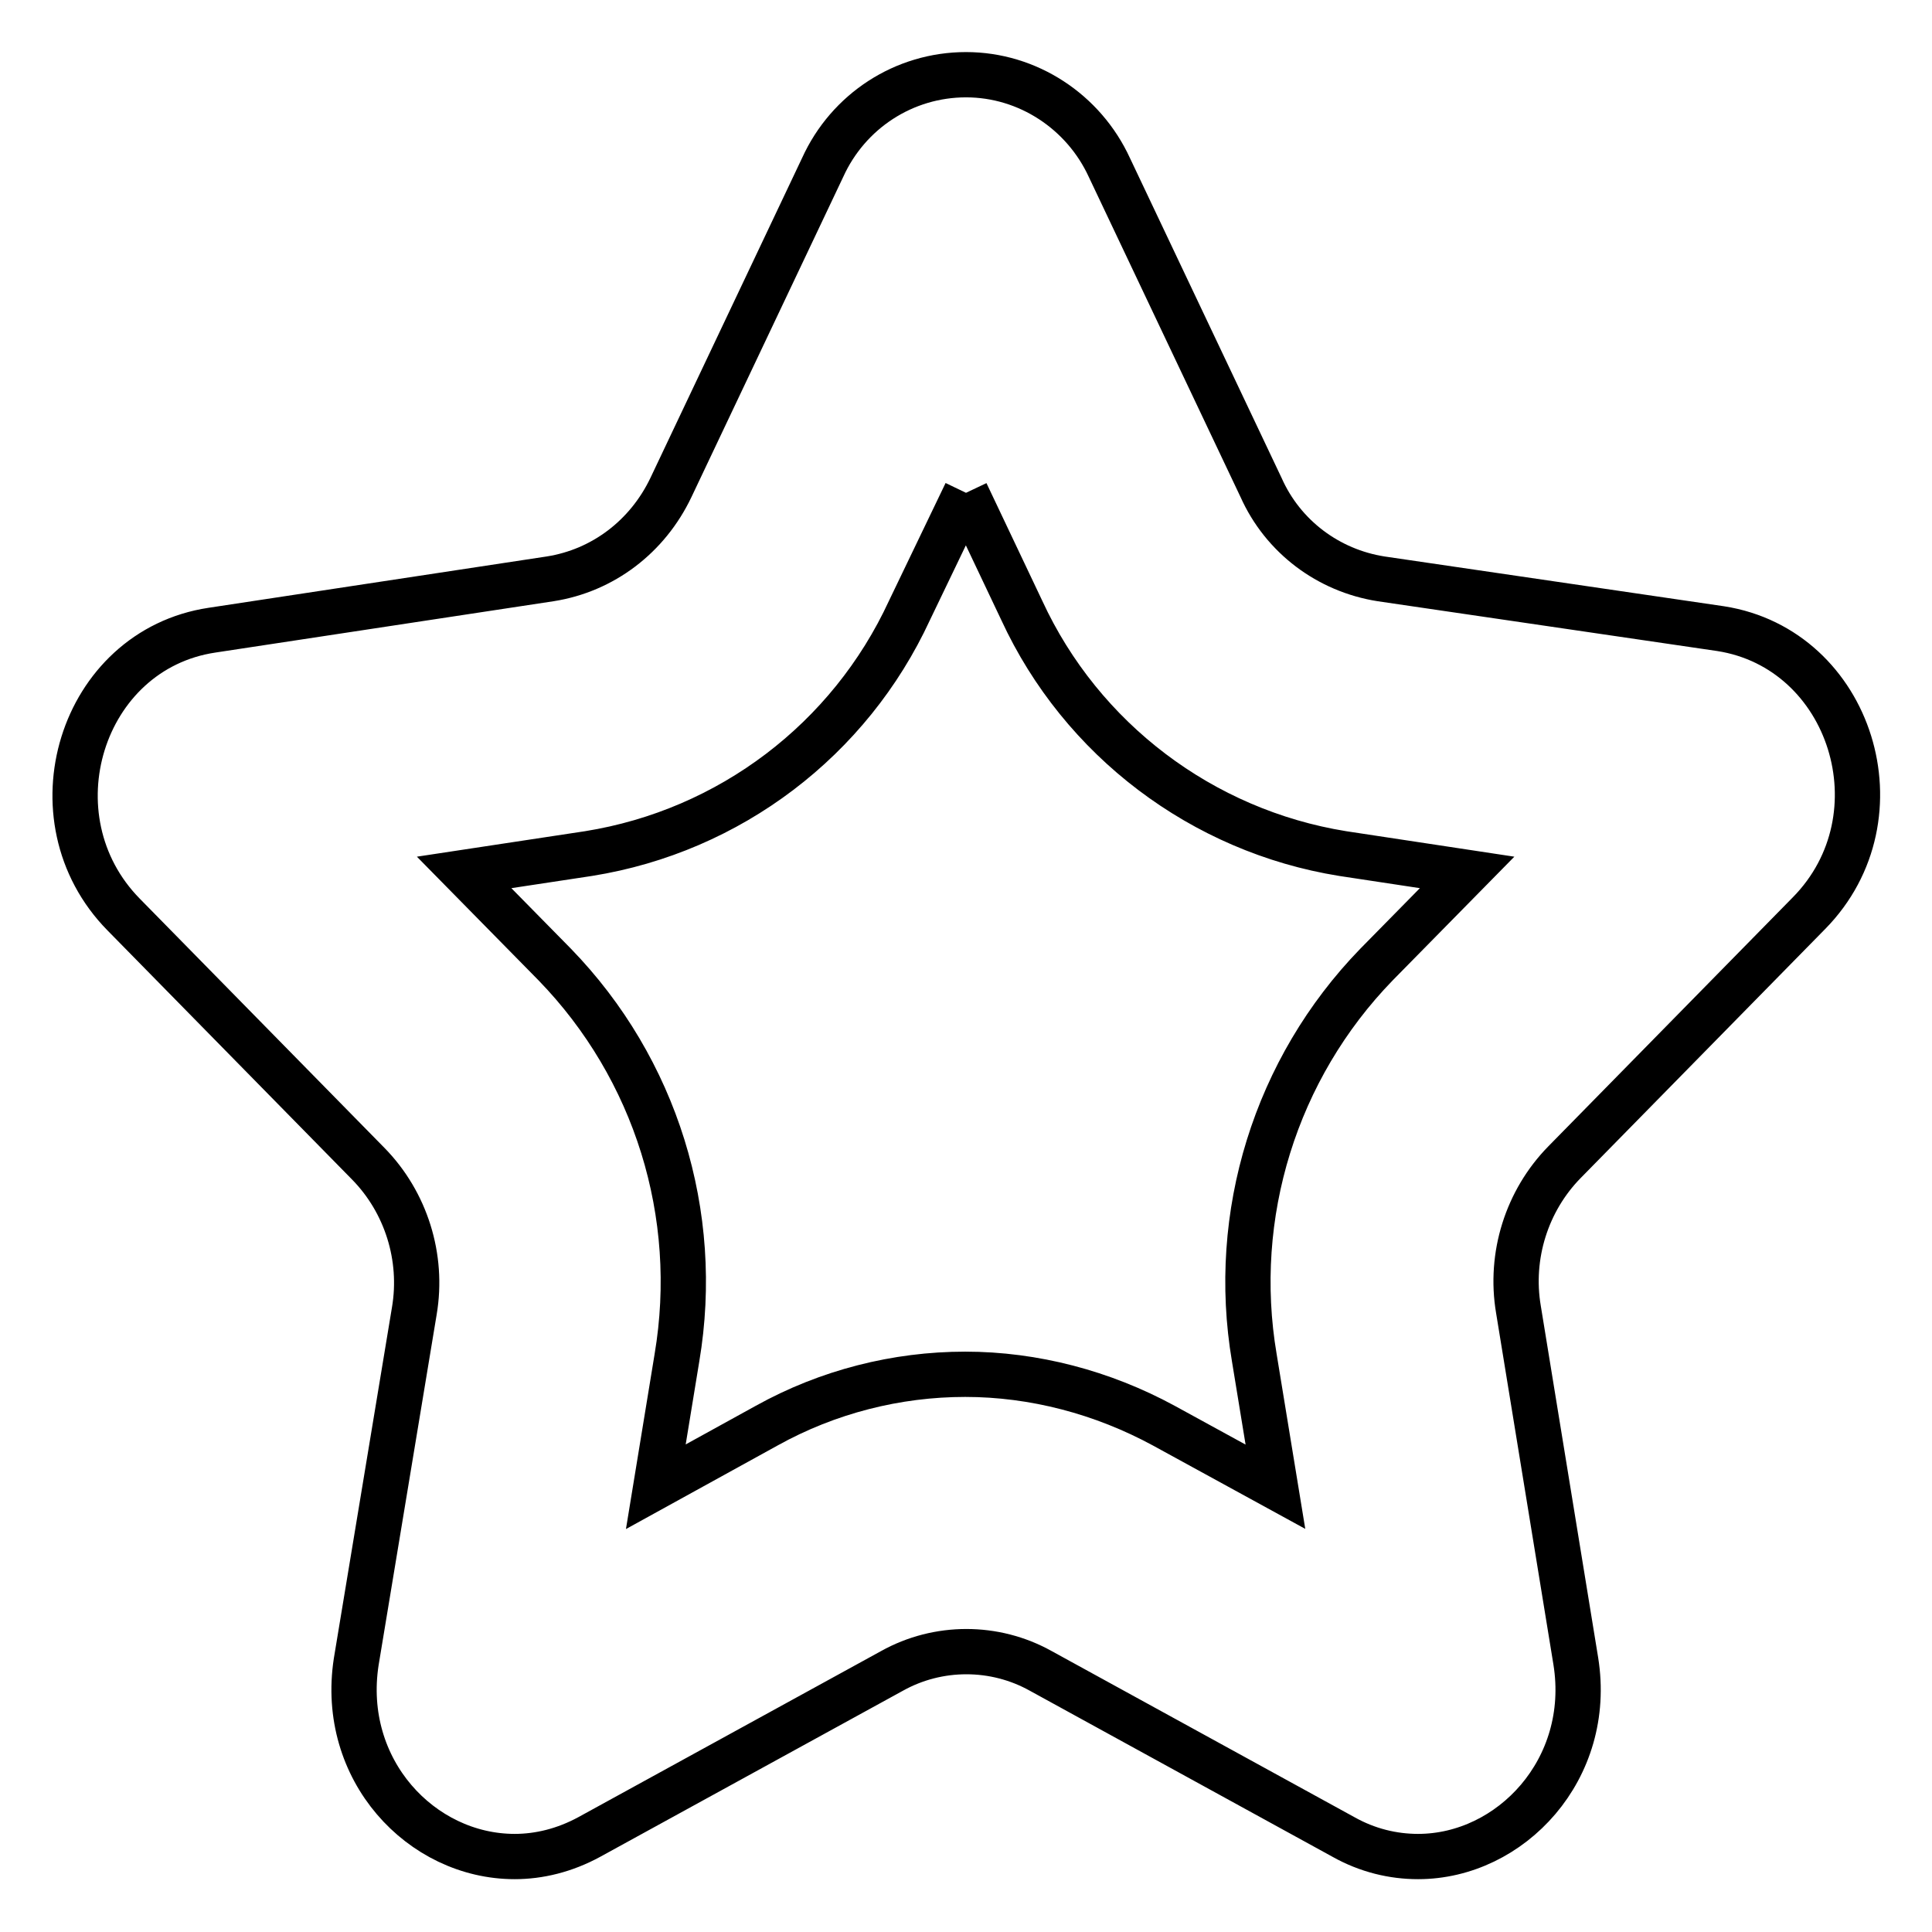 <?xml version="1.0" encoding="utf-8"?>
<!-- Svg Vector Icons : http://www.onlinewebfonts.com/icon -->
<!DOCTYPE svg PUBLIC "-//W3C//DTD SVG 1.1//EN" "http://www.w3.org/Graphics/SVG/1.1/DTD/svg11.dtd">
<svg version="1.1" xmlns="http://www.w3.org/2000/svg" xmlns:xlink="http://www.w3.org/1999/xlink" x="0px" y="0px" viewBox="0 0 256 256" enable-background="new 0 0 256 256" xml:space="preserve">
<g> <path stroke-width="6" fill-opacity="0" stroke="#000000"  d="M128,65.3l7.4,15.6c7.9,17.1,23.9,29.2,42.5,32.2l16.5,2.5l-12,12.2c-13.4,13.8-19.4,33.2-16.2,52.1 l2.8,17.1l-14.8-8.1c-8.1-4.4-17.2-6.8-26.3-6.8c-9.1,0-18.2,2.3-26.3,6.8L86.9,197l2.8-17.1c3.2-19-2.8-38.3-16.2-52.1l-12-12.2 l16.5-2.5c18.7-3,34.6-15.1,42.5-32.2L128,65.3 M128,9.9c-8.2,0-15.6,4.8-19,12.3L88.9,64.6c-3.1,6.5-9,11-16,12.1l-44.8,6.8 c-17.4,2.6-24.3,24.9-11.7,37.7l32.4,33c5,5.1,7.3,12.4,6.1,19.5l-7.7,46.5C45,234.5,55.8,246,68.2,246c3.2,0,6.6-0.8,9.9-2.6 l40.1-22c6.1-3.4,13.6-3.4,19.7,0l40.1,22c3.2,1.8,6.6,2.6,9.9,2.6c12.3,0,23.2-11.6,20.9-25.9l-7.6-46.6 c-1.2-7.1,1.1-14.4,6.1-19.5l32.4-33c12.6-12.8,5.6-35-11.7-37.7L183,76.7c-7-1.1-13-5.6-15.9-12.1L147,22.2 C143.6,14.8,136.2,9.9,128,9.9z"/></g>
</svg>
